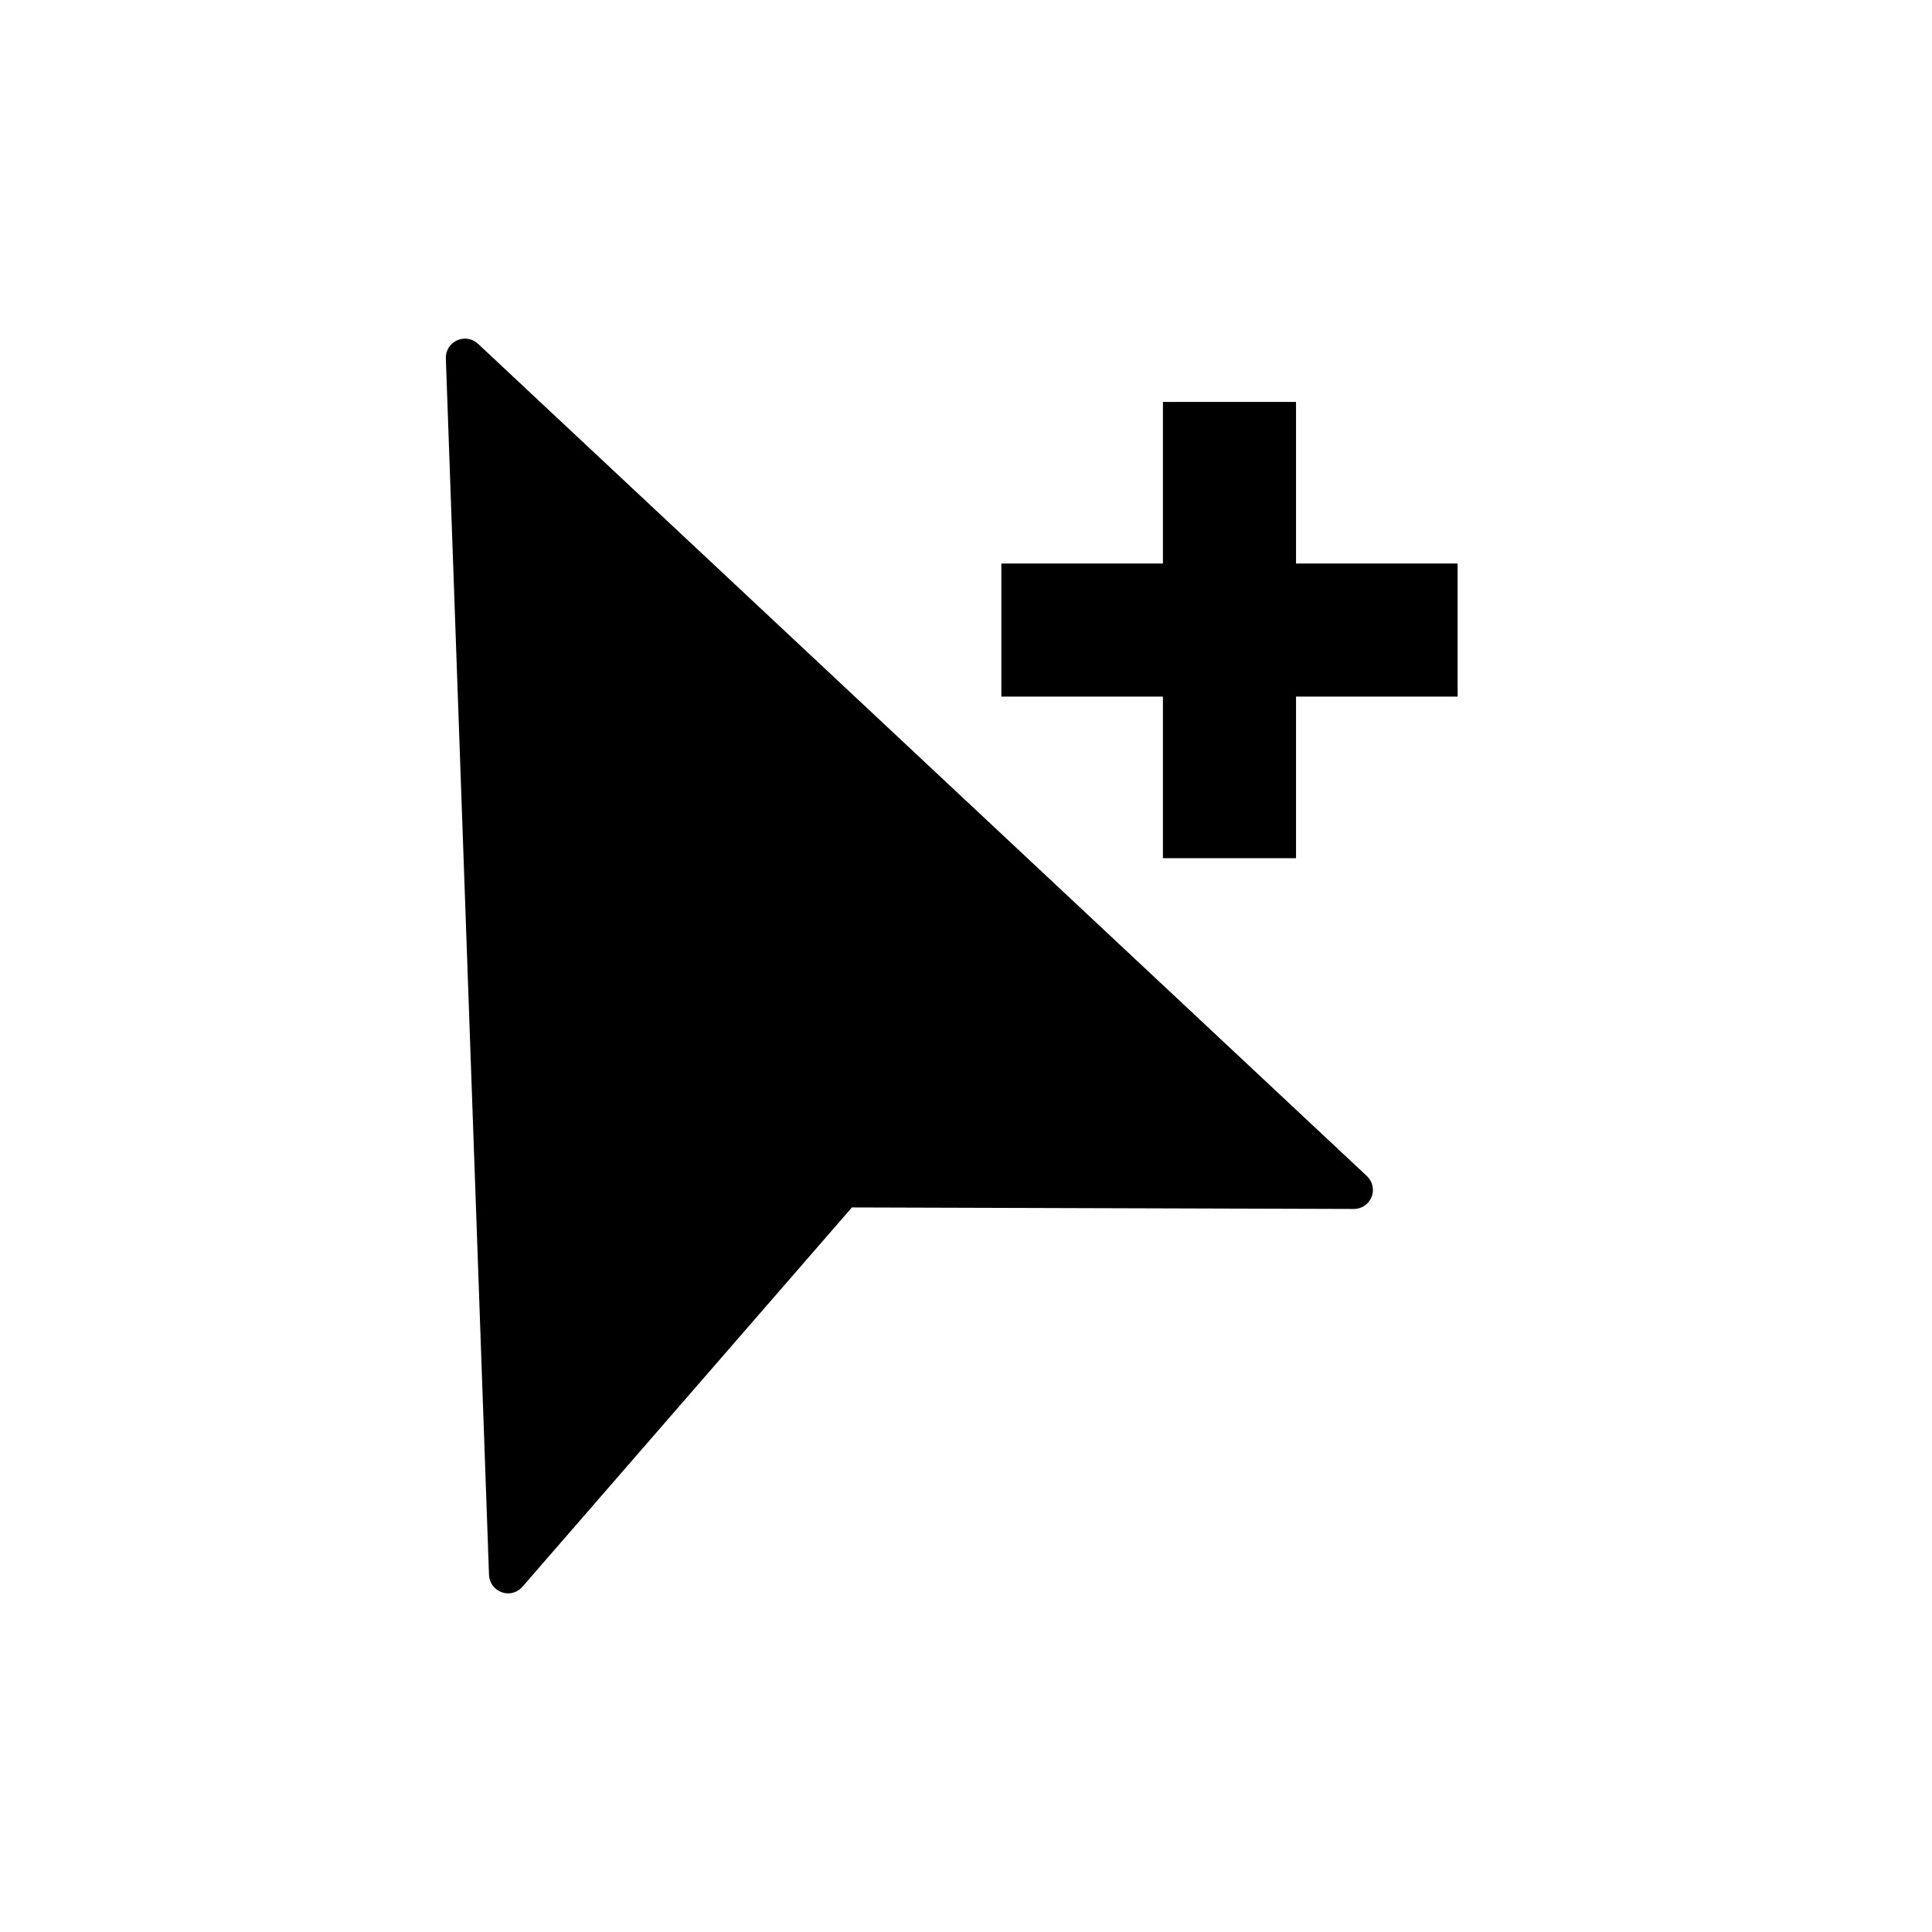<?xml version="1.0" encoding="UTF-8"?>
<!-- Uploaded to: ICON Repo, www.svgrepo.com, Generator: ICON Repo Mixer Tools -->
<svg fill="#000000" width="800px" height="800px" version="1.1" viewBox="144 144 512 512" xmlns="http://www.w3.org/2000/svg">
 <g>
  <path d="m270.67 235.1c-1.492-1.398-3.684-1.758-5.543-0.906-1.875 0.84-3.051 2.734-2.973 4.785l11.438 322.44c0.09 2.062 1.426 3.856 3.375 4.535 0.531 0.195 1.094 0.297 1.66 0.301 1.473 0 2.875-0.641 3.832-1.762l87.309-100.51 133.05 0.402v0.004c2.066-0.008 3.918-1.273 4.672-3.195 0.758-1.922 0.262-4.109-1.246-5.523z"/>
  <path d="m487.46 293.34v-42.824h-35.27v42.824h-42.82v35.266h42.82v42.824h35.27v-42.824h42.824v-35.266z"/>
 </g>
</svg>